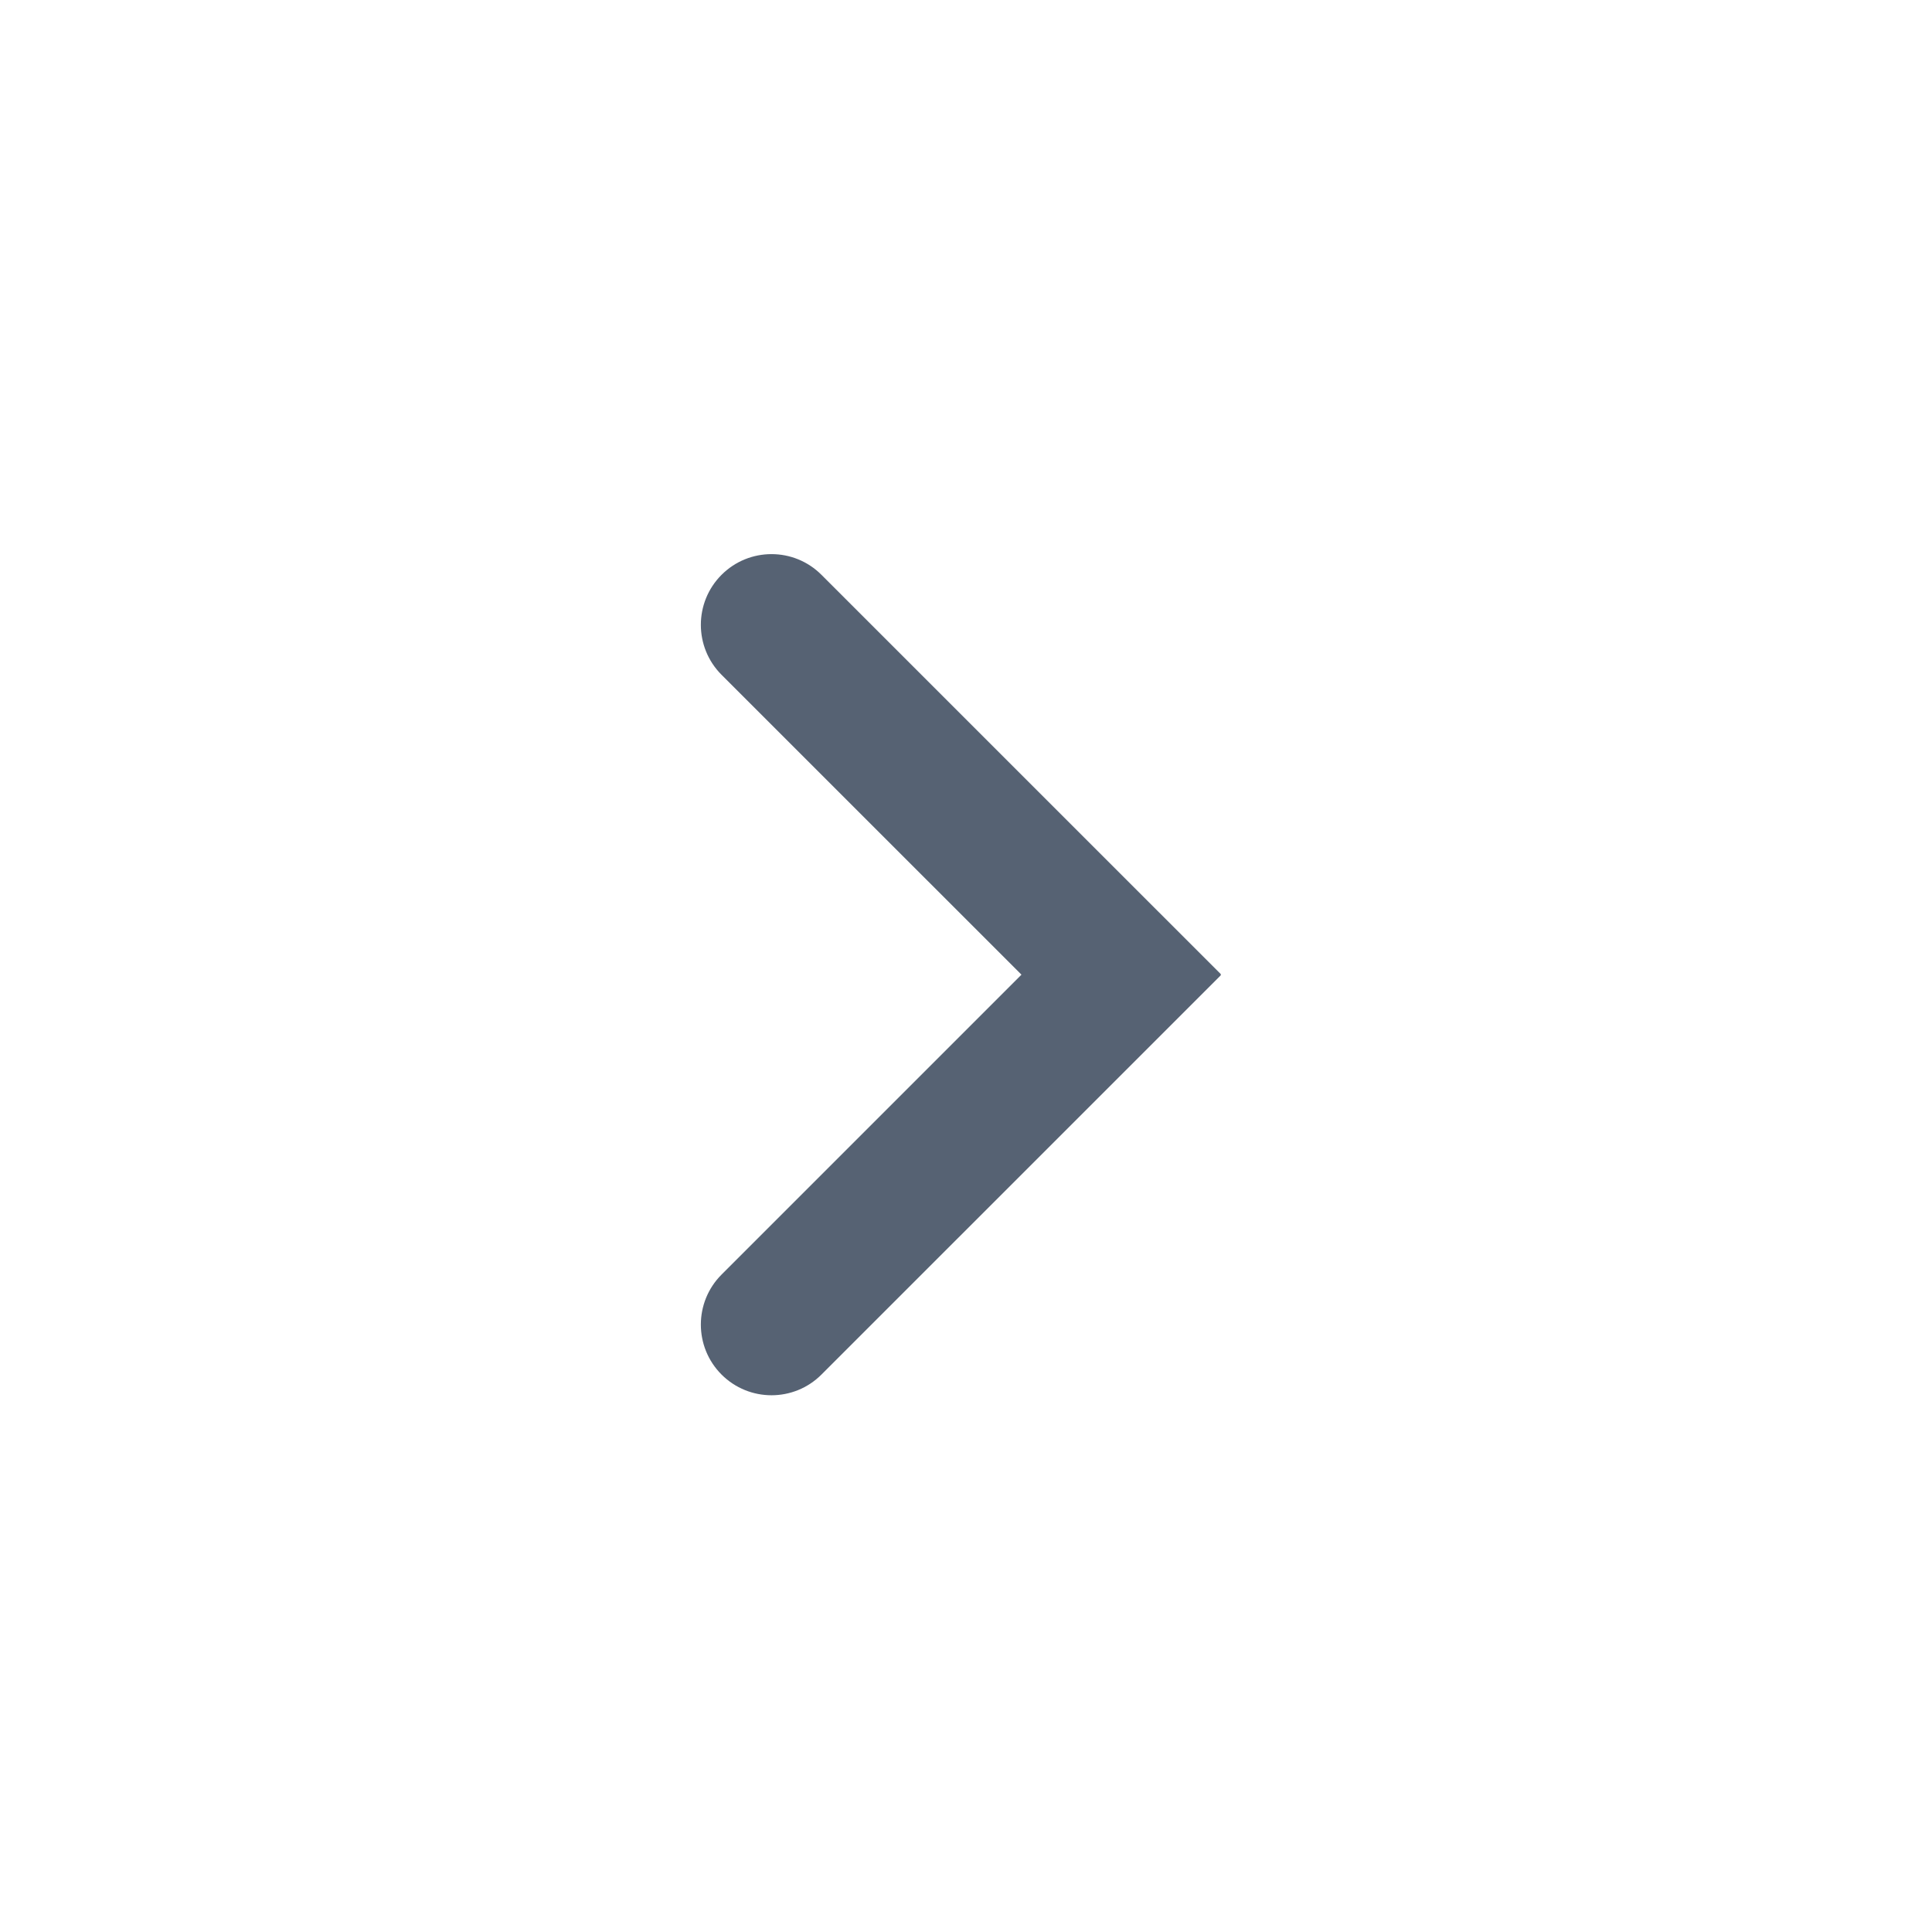  <svg xmlns="http://www.w3.org/2000/svg" width="32" height="32" viewBox="0 0 41 41" fill="none" className="hidden lg:block md:block">
   <path d="M21.677 20.684L15.312 27.049C14.727 27.635 14.727 28.584 15.312 29.17C15.898 29.756 16.848 29.756 17.433 29.17L25.901 20.703C25.911 20.693 25.911 20.677 25.901 20.666L17.433 12.199C16.848 11.613 15.898 11.613 15.312 12.199C14.727 12.785 14.727 13.734 15.312 14.32L21.677 20.684Z" fill="#566273" />
 </svg>